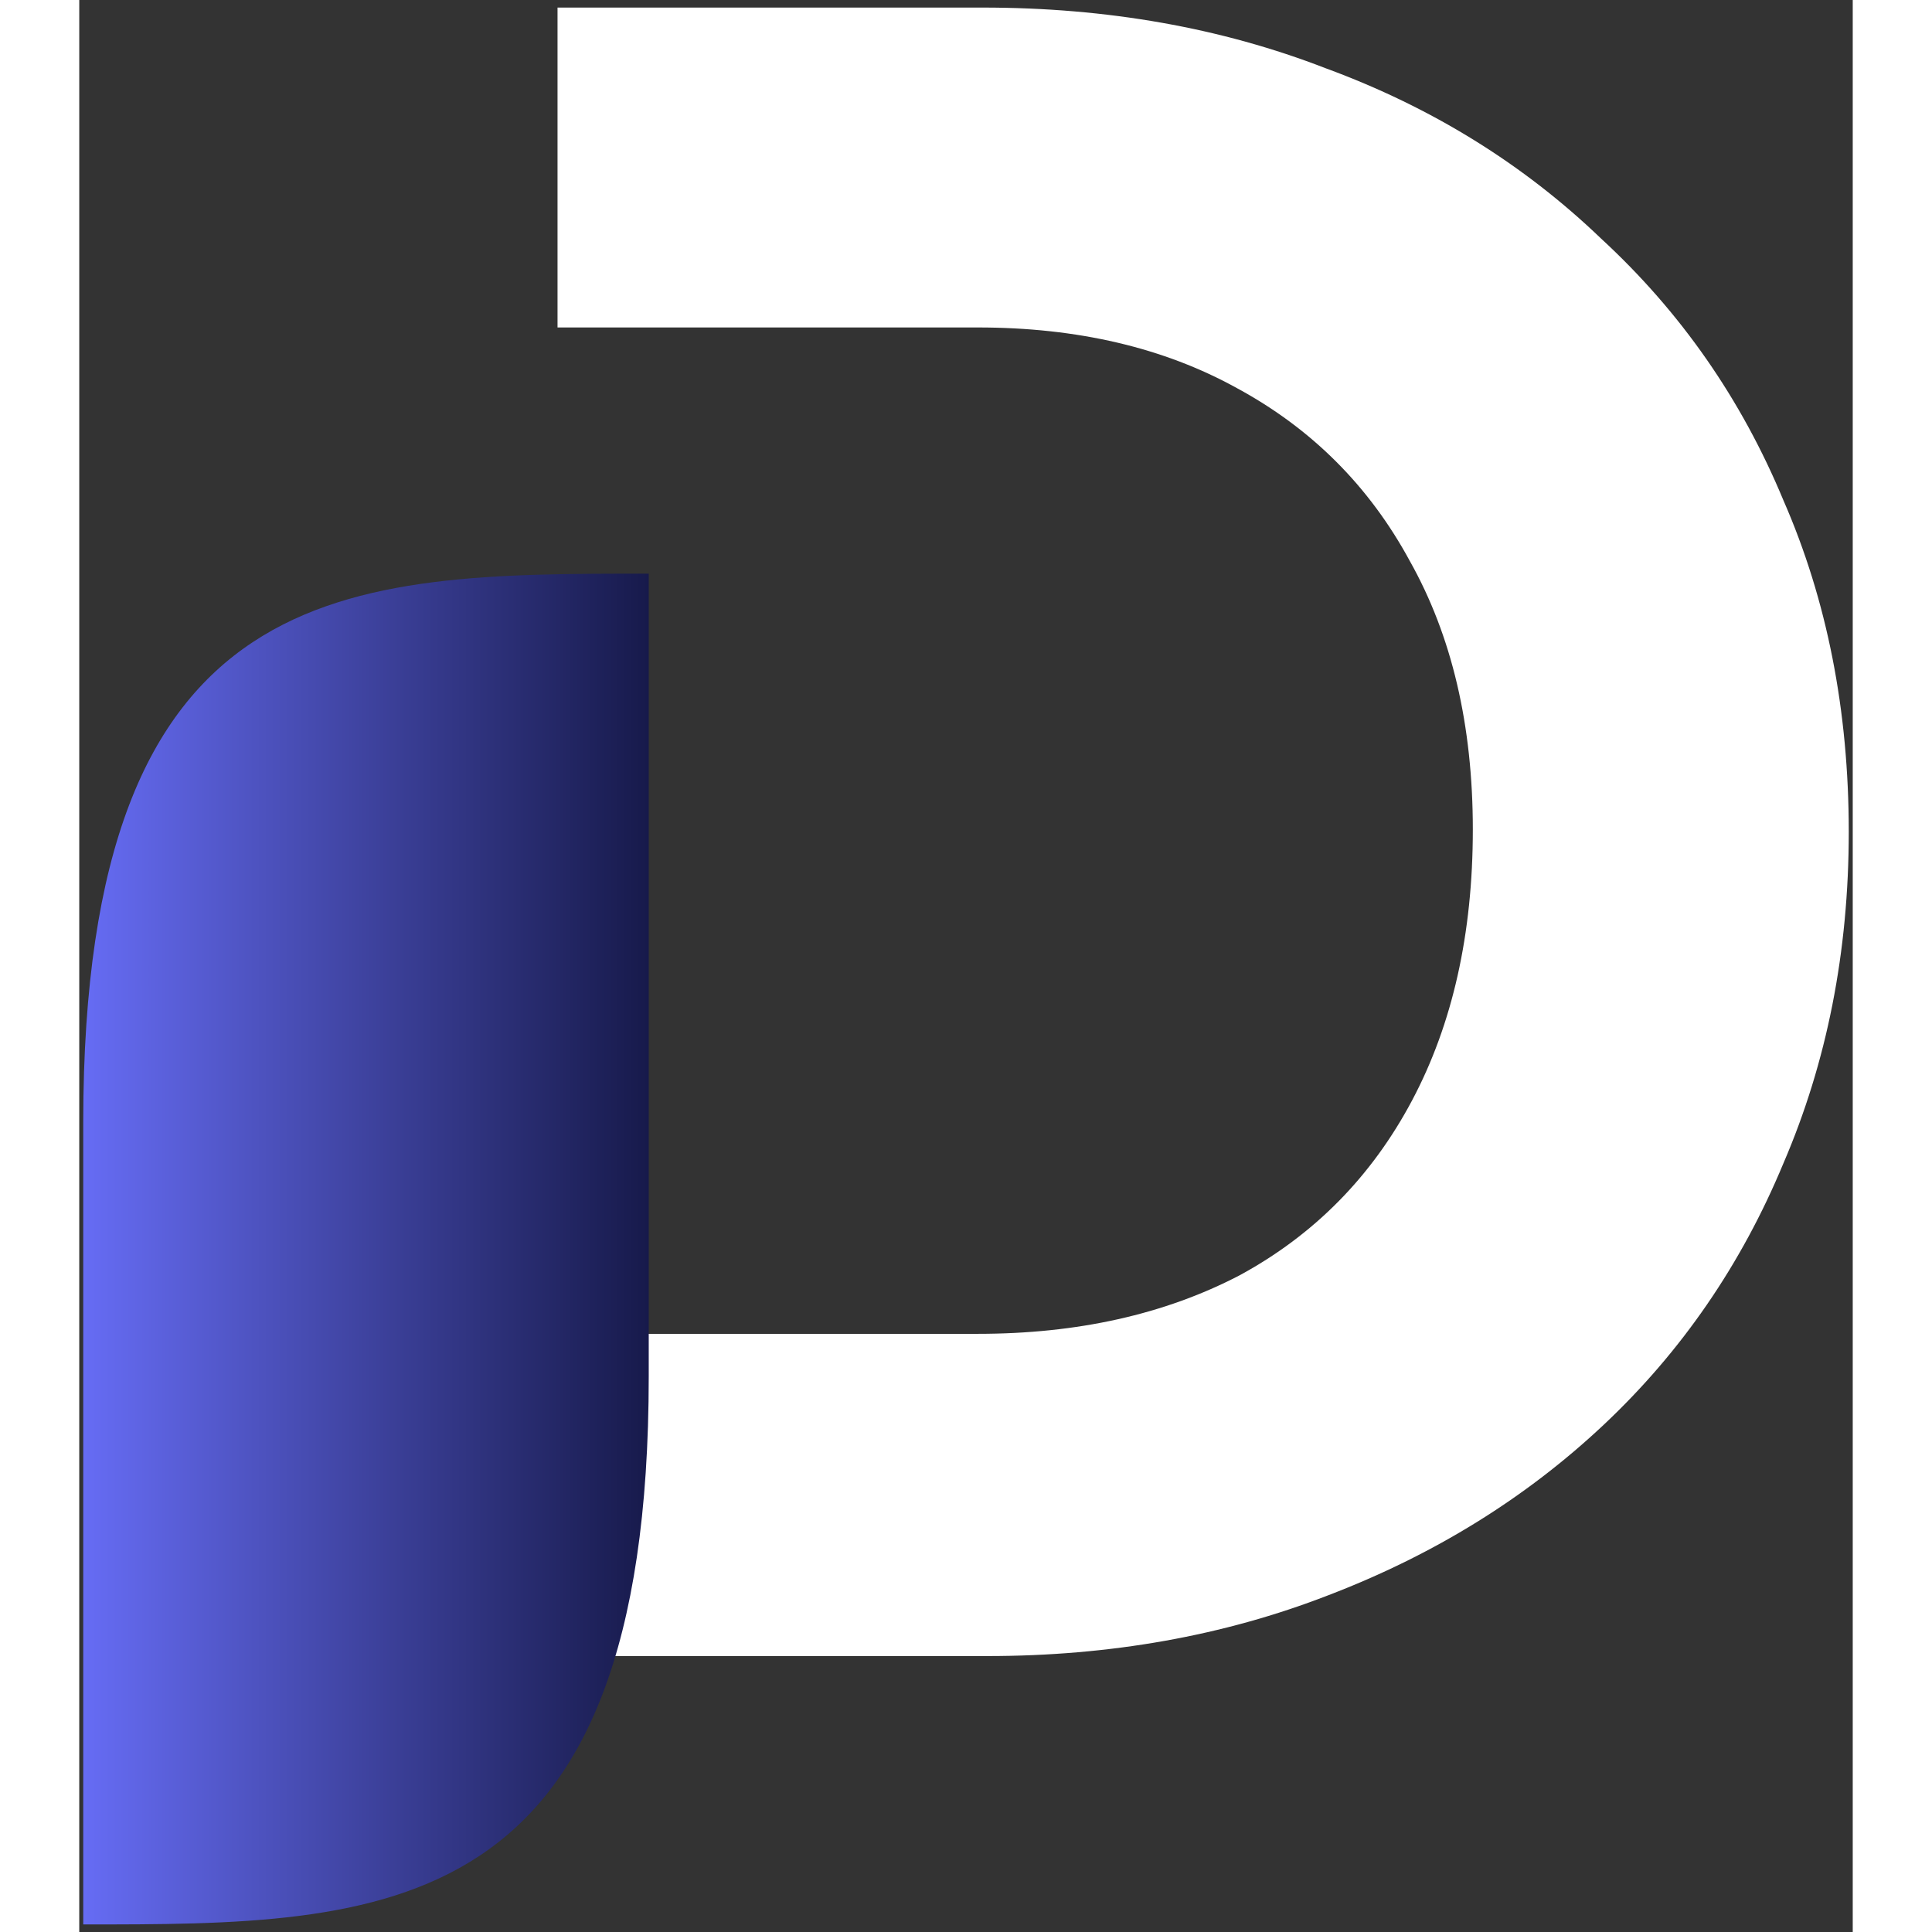<svg xmlns="http://www.w3.org/2000/svg" width="48" height="48" viewBox="0 0 179 195" fill="none">
  <rect x="0" y="0" width="179" height="195" fill="#333333" stroke="none"/>
  <path d="M49.45 167.149V134.626H90.693C100.748 134.626 109.546 132.662 117.088 128.734C124.63 124.649 130.443 118.757 134.528 111.059C138.613 103.36 140.655 94.247 140.655 83.721C140.655 73.194 138.534 64.16 134.292 56.618C130.207 49.077 124.394 43.263 116.852 39.178C109.468 35.093 100.748 33.051 90.693 33.051H48.272V0.764H91.164C103.733 0.764 115.281 2.806 125.808 6.891C136.492 10.819 145.762 16.554 153.617 24.095C161.63 31.48 167.758 40.278 172 50.491C176.399 60.546 178.599 71.701 178.599 83.956C178.599 96.054 176.399 107.209 172 117.422C167.758 127.634 161.709 136.433 153.853 143.817C145.997 151.202 136.727 156.936 126.044 161.021C115.517 165.106 104.047 167.149 91.635 167.149H49.45Z" fill="white"/>
  <path d="M0.401 194.237C30.907 194.237 57.478 194.237 57.478 138.913V57.9C26.972 57.9 0.422 57.9 0.401 113.225V194.237Z" fill="url(#paint0_linear_1632_61684)"/>
  <defs>
    <linearGradient id="paint0_linear_1632_61684" x1="0.401" y1="126.069" x2="57.478" y2="126.069" gradientUnits="userSpaceOnUse">
      <stop stop-color="#666CF4"/>
      <stop offset="1" stop-color="#171A4B"/>
    </linearGradient>
  </defs>
</svg>